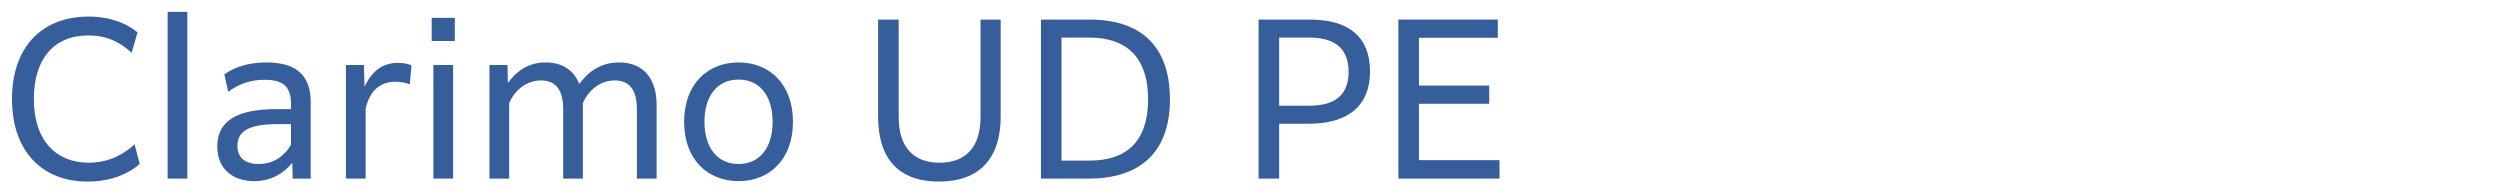 <svg width="560" height="44" viewBox="0 0 560 44" fill="none" xmlns="http://www.w3.org/2000/svg">
<path d="M31.296 36.736L30.144 32.32C28.032 34.288 24.624 36.448 19.872 36.448C12.768 36.448 7.584 31.696 7.584 22.144C7.584 13.312 12 7.936 19.776 7.936C23.952 7.936 26.976 9.472 29.472 11.824L30.816 7.264C28.416 5.248 24.72 3.712 19.824 3.712C9.552 3.712 2.688 10.384 2.688 22.192C2.688 33.808 9.36 40.672 19.632 40.672C24.96 40.672 28.896 38.848 31.296 36.736Z" fill="#365E9B"/>
<path d="M37.55 40H41.966V2.656H37.55V40Z" fill="#365E9B"/>
<path d="M65.566 40H69.598V22.912C69.598 17.392 66.91 13.984 59.71 13.984C55.678 13.984 52.462 15.04 50.254 16.672L51.118 20.56C53.326 18.928 55.87 17.872 59.278 17.872C63.79 17.872 65.182 19.744 65.182 23.296V24.448H61.87C52.99 24.448 48.67 27.136 48.67 32.8C48.67 37.792 52.078 40.576 56.974 40.576C60.718 40.576 63.598 38.8 65.47 36.448L65.566 40ZM57.934 36.736C54.958 36.736 53.182 35.392 53.182 32.656C53.182 29.2 56.014 27.808 62.254 27.808H65.182V32.416C63.934 34.72 61.438 36.736 57.934 36.736Z" fill="#365E9B"/>
<path d="M81.901 24.352C82.909 19.888 85.549 18.304 88.573 18.304C89.725 18.304 90.925 18.544 91.789 18.88L92.173 14.656C91.549 14.32 90.397 14.08 89.149 14.08C85.837 14.08 83.389 15.76 81.661 19.408L81.517 14.56H77.485V40H81.901V24.352Z" fill="#365E9B"/>
<path d="M96.697 9.184H101.881V4H96.697V9.184ZM97.081 40H101.497V14.56H97.081V40Z" fill="#365E9B"/>
<path d="M114.057 23.104C115.257 20.272 117.849 18.016 121.209 18.016C124.425 18.016 126.153 20.08 126.153 24.448V40H130.569V23.104C131.769 20.272 134.361 18.016 137.721 18.016C140.937 18.016 142.665 20.08 142.665 24.448V40H147.081V23.488C147.081 17.44 143.961 13.984 138.681 13.984C134.361 13.984 131.577 16.288 129.753 18.832C128.505 15.568 125.769 13.984 122.217 13.984C118.185 13.984 115.545 16.144 113.769 18.592L113.673 14.56H109.641V40H114.057V23.104Z" fill="#365E9B"/>
<path d="M165.433 40.576C172.345 40.576 177.625 35.728 177.625 27.28C177.625 18.832 172.345 13.984 165.433 13.984C158.521 13.984 153.241 18.832 153.241 27.28C153.241 35.728 158.521 40.576 165.433 40.576ZM165.433 36.736C160.729 36.736 157.801 33.136 157.801 27.28C157.801 21.424 160.729 17.824 165.433 17.824C170.137 17.824 173.065 21.424 173.065 27.28C173.065 33.136 170.137 36.736 165.433 36.736Z" fill="#365E9B"/>
<path d="M196.695 26.128C196.695 35.44 201.207 40.672 210.327 40.672C219.447 40.672 224.151 35.44 224.151 26.128V4.384H219.639V26.224C219.639 32.944 216.327 36.448 210.471 36.448C204.615 36.448 201.303 32.944 201.303 26.224V4.384H196.695V26.128Z" fill="#365E9B"/>
<path d="M262.069 22.24C262.069 12.064 257.221 4.384 244.021 4.384H233.173V40H243.973C255.061 40 262.069 34.384 262.069 22.24ZM243.925 8.416C253.765 8.416 257.173 14.368 257.173 22.24C257.173 31.744 252.277 35.968 244.117 35.968H237.781V8.416H243.925Z" fill="#365E9B"/>
<path d="M286.531 27.712H293.251C299.923 27.712 306.883 25.264 306.883 15.952C306.883 8.464 302.323 4.384 293.443 4.384H281.923V40H286.531V27.712ZM293.251 8.416C298.147 8.416 302.083 10.192 302.083 16.096C302.083 22.384 297.619 23.68 293.155 23.68H286.531V8.416H293.251Z" fill="#365E9B"/>
<path d="M335.891 35.872H317.843V23.248H333.587V19.168H317.843V8.464H335.507V4.384H313.235V40H335.891V35.872Z" fill="#365E9B"/>
</svg>
